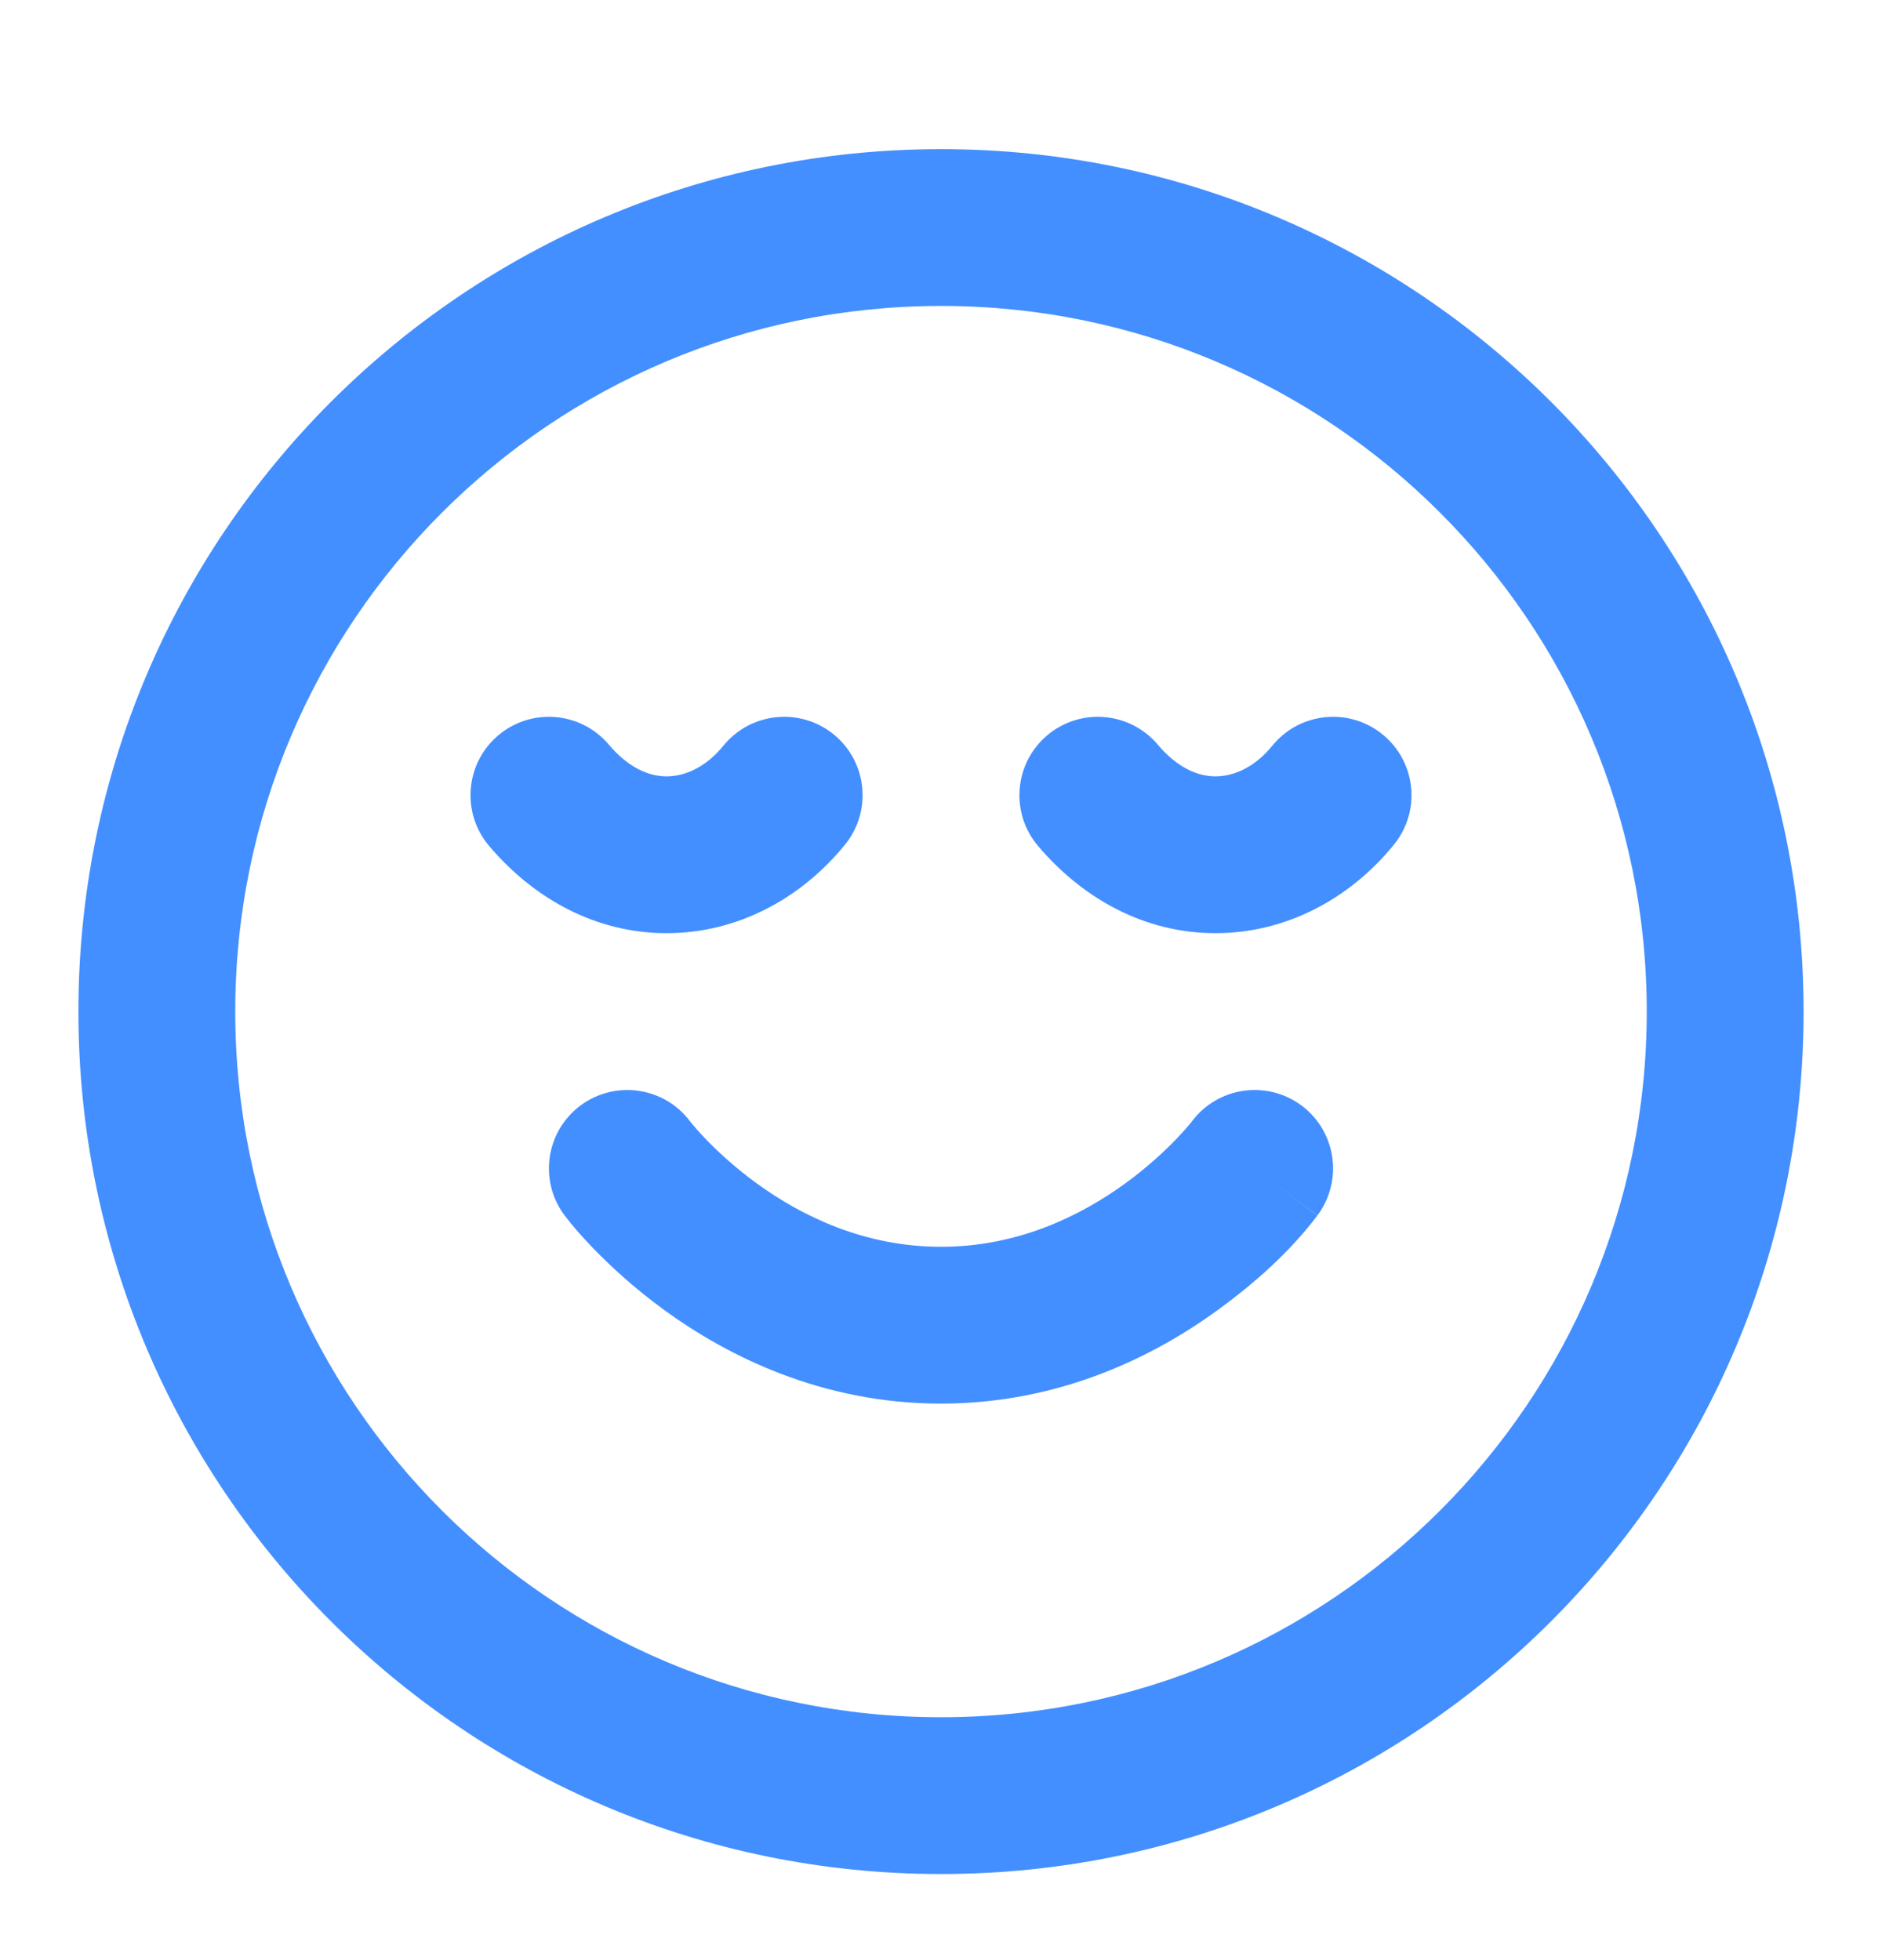 <svg width="24" height="25" viewBox="0 0 24 25" fill="none" xmlns="http://www.w3.org/2000/svg">
<g id="Landing Icons / face-content">
<g id="Vector">
<path fill-rule="evenodd" clip-rule="evenodd" d="M12 3.902C7.029 3.902 3 7.932 3 12.902C3 17.873 7.029 21.902 12 21.902C16.971 21.902 21 17.873 21 12.902C21 7.932 16.971 3.902 12 3.902ZM1 12.902C1 6.827 5.925 1.902 12 1.902C18.075 1.902 23 6.827 23 12.902C23 18.977 18.075 23.902 12 23.902C5.925 23.902 1 18.977 1 12.902ZM10.632 9.367C11.06 9.716 11.124 10.346 10.775 10.774C10.215 11.462 9.403 11.902 8.5 11.902C7.587 11.902 6.799 11.453 6.236 10.788C5.88 10.366 5.933 9.735 6.354 9.379C6.776 9.022 7.407 9.075 7.764 9.497C8.021 9.801 8.283 9.902 8.5 9.902C8.727 9.902 8.995 9.793 9.225 9.511C9.573 9.083 10.203 9.018 10.632 9.367ZM17.631 9.367C18.06 9.716 18.124 10.346 17.775 10.774C17.215 11.462 16.403 11.902 15.5 11.902C14.587 11.902 13.799 11.453 13.236 10.788C12.88 10.366 12.933 9.735 13.354 9.379C13.776 9.022 14.407 9.075 14.764 9.497C15.021 9.801 15.283 9.902 15.5 9.902C15.727 9.902 15.995 9.793 16.225 9.511C16.573 9.083 17.203 9.018 17.631 9.367Z" fill="#448FFF"/>
<path d="M8.797 14.298C8.465 13.86 7.84 13.772 7.4 14.102C6.958 14.434 6.869 15.06 7.2 15.502C7.308 15.644 7.428 15.778 7.551 15.907C7.764 16.128 8.073 16.419 8.474 16.711C9.272 17.291 10.475 17.902 12 17.902C13.525 17.902 14.728 17.291 15.526 16.711C15.998 16.367 16.445 15.972 16.799 15.504C16.8 15.502 15.464 14.501 16.8 15.502C17.131 15.06 17.042 14.434 16.6 14.102C16.16 13.772 15.535 13.86 15.203 14.298L15.198 14.304C15.193 14.312 15.181 14.326 15.165 14.345C15.132 14.385 15.078 14.447 15.005 14.523C14.857 14.677 14.636 14.885 14.349 15.094C13.772 15.513 12.975 15.902 12 15.902C11.025 15.902 10.228 15.513 9.651 15.094C9.364 14.885 9.143 14.677 8.995 14.523C8.922 14.447 8.868 14.385 8.835 14.345C8.819 14.326 8.807 14.312 8.802 14.304L8.797 14.298Z" fill="#448FFF"/>
</g>
</g>
</svg>
